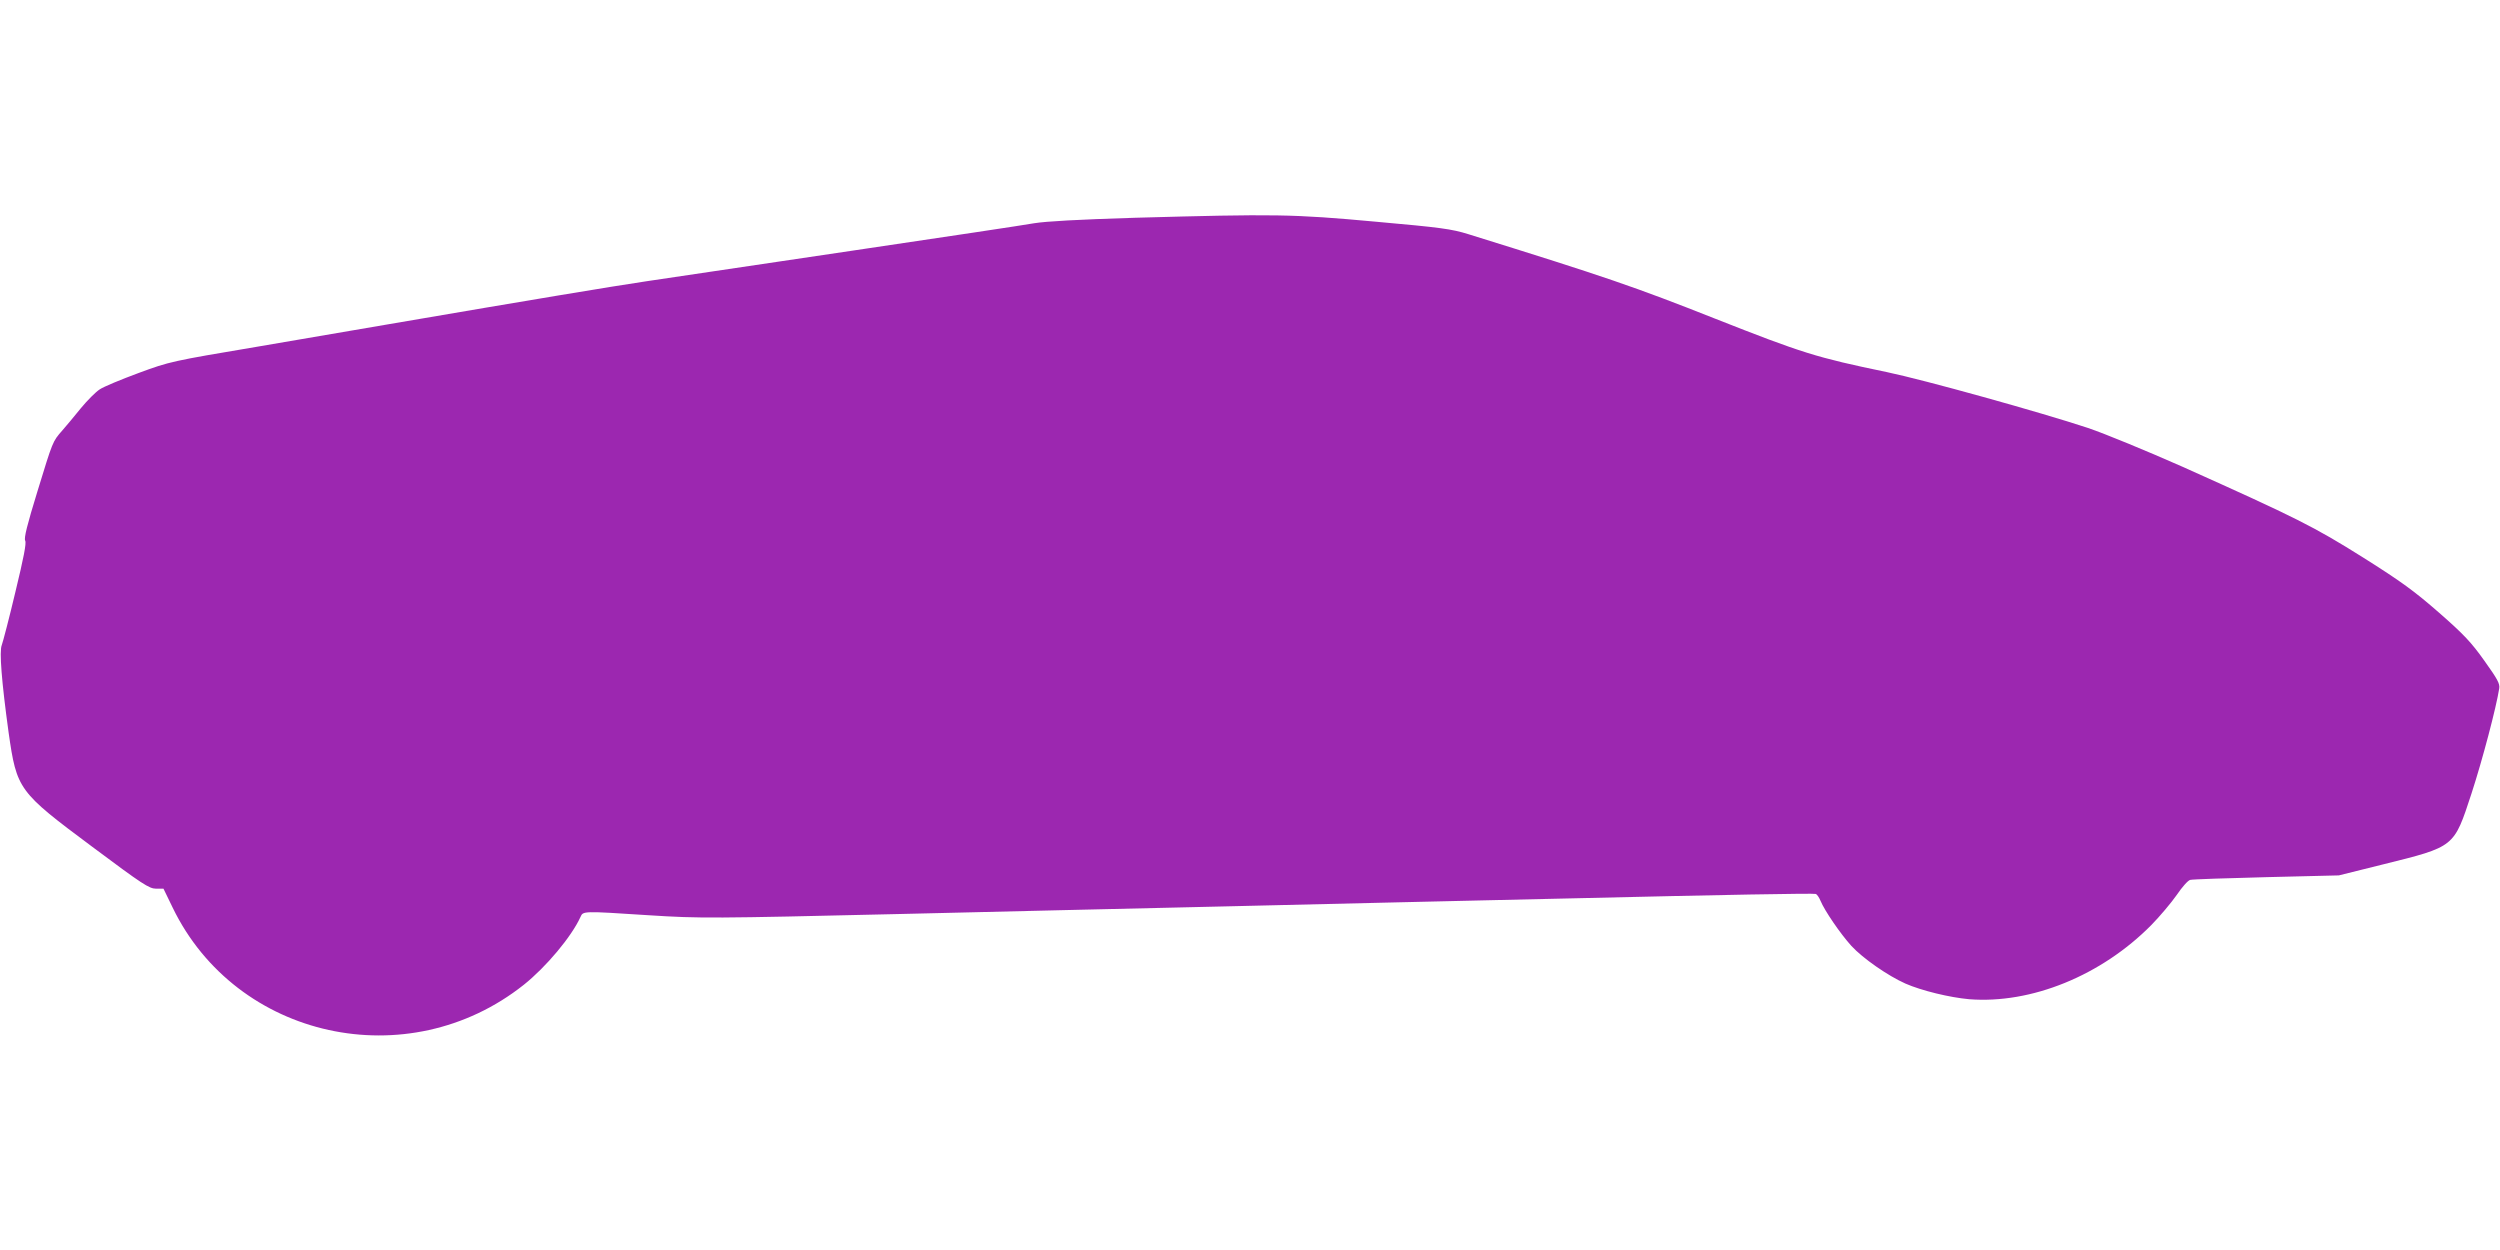 <?xml version="1.0" standalone="no"?>
<!DOCTYPE svg PUBLIC "-//W3C//DTD SVG 20010904//EN"
 "http://www.w3.org/TR/2001/REC-SVG-20010904/DTD/svg10.dtd">
<svg version="1.0" xmlns="http://www.w3.org/2000/svg"
 width="1280pt" height="640pt" viewBox="0 0 1280 640"
 preserveAspectRatio="xMidYMid meet">
<g transform="translate(0,640) scale(0.1,-0.1)"
fill="#9c27b0" stroke="none">
<path d="M5810 5285 c-291 -9 -453 -18 -515 -28 -49 -9 -470 -72 -935 -141
-465 -69 -937 -139 -1050 -156 -181 -27 -584 -94 -1320 -220 -124 -21 -426
-73 -672 -115 -440 -74 -449 -76 -609 -135 -89 -33 -179 -70 -199 -84 -20 -13
-63 -56 -96 -96 -32 -40 -75 -91 -95 -114 -50 -57 -48 -53 -128 -314 -52 -169
-69 -237 -62 -250 7 -13 -8 -88 -50 -262 -32 -135 -64 -257 -70 -273 -13 -32
-1 -185 35 -447 42 -293 49 -303 429 -586 257 -192 291 -214 326 -214 l38 0
47 -97 c326 -673 1205 -866 1798 -395 114 91 244 246 290 347 14 31 9 31 349
9 264 -17 328 -16 1274 6 220 5 600 14 845 20 245 6 634 15 865 20 231 5 614
14 850 20 237 5 630 15 875 20 806 19 1255 27 1267 23 6 -2 17 -18 24 -35 21
-51 102 -169 158 -231 59 -64 187 -153 277 -193 82 -36 226 -71 326 -80 318
-25 677 121 933 380 44 45 102 114 130 154 27 40 58 75 69 77 12 3 188 9 391
14 l370 9 225 56 c370 92 363 86 454 363 57 175 127 442 142 538 4 25 -9 48
-76 142 -66 93 -105 135 -232 246 -127 111 -193 159 -388 282 -253 159 -341
203 -925 465 -183 81 -399 170 -485 199 -245 81 -838 246 -1030 286 -362 75
-431 97 -880 274 -407 161 -554 212 -1262 432 -87 27 -140 34 -475 64 -427 39
-510 40 -1233 20z"/>
</g>
</svg>
